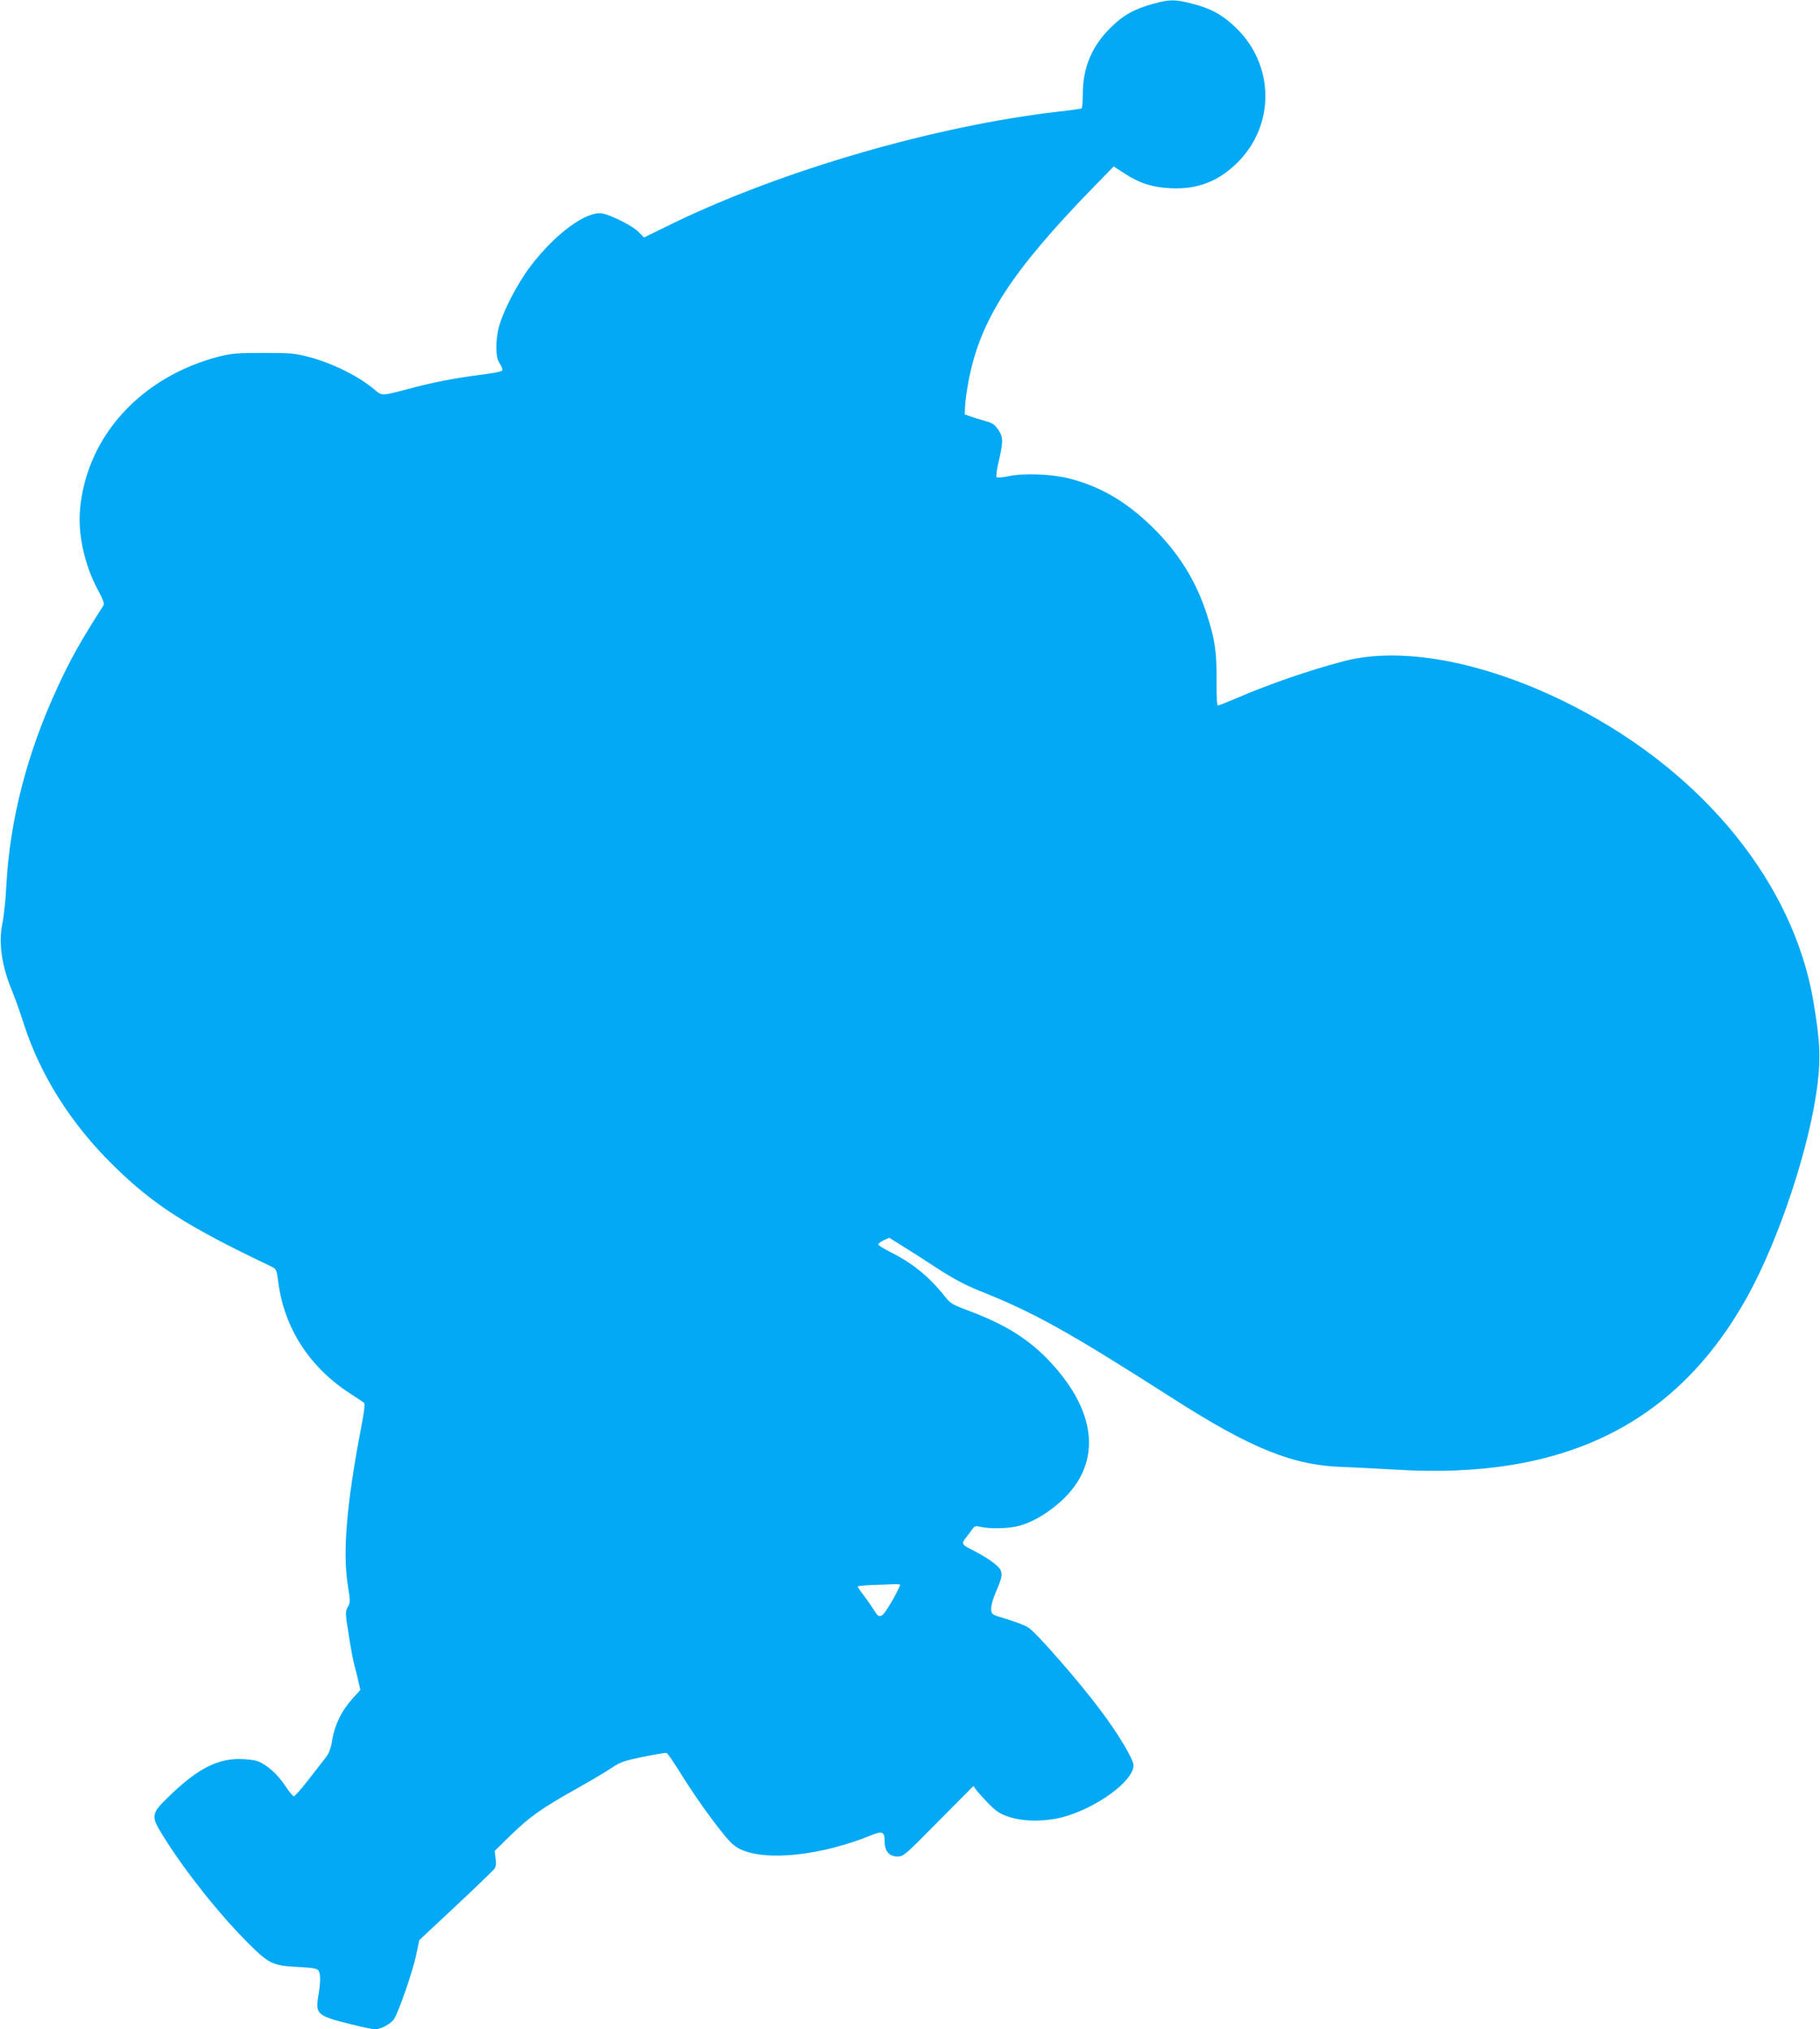 <?xml version="1.0" standalone="no"?>
<!DOCTYPE svg PUBLIC "-//W3C//DTD SVG 20010904//EN"
 "http://www.w3.org/TR/2001/REC-SVG-20010904/DTD/svg10.dtd">
<svg version="1.0" xmlns="http://www.w3.org/2000/svg"
 width="1148pt" height="1280pt" viewBox="0 0 1148 1280"
 preserveAspectRatio="xMidYMid meet">
<g transform="translate(0,1280) scale(0.1,-0.1)"
fill="#03a9f4" stroke="none">
<path d="M7274 12776 c-120 -33 -190 -72 -269 -151 -118 -116 -175 -253 -175
-418 0 -47 -3 -88 -8 -91 -4 -2 -70 -12 -146 -20 -776 -90 -1736 -368 -2430
-704 l-184 -90 -34 35 c-34 36 -167 104 -226 116 -100 20 -300 -126 -458 -335
-82 -109 -174 -287 -198 -384 -20 -78 -20 -181 -1 -214 26 -45 28 -51 19 -60
-5 -5 -67 -16 -139 -25 -162 -21 -296 -47 -445 -87 -168 -45 -171 -45 -211
-11 -99 86 -266 170 -416 210 -89 24 -115 27 -288 27 -163 0 -202 -3 -276 -21
-496 -126 -841 -501 -884 -963 -15 -158 28 -354 112 -510 34 -63 43 -88 35
-100 -140 -218 -208 -338 -289 -515 -192 -414 -301 -837 -323 -1250 -4 -88
-16 -196 -25 -240 -25 -120 -5 -264 59 -420 19 -44 52 -138 75 -210 106 -329
299 -634 567 -897 255 -250 457 -380 994 -636 34 -17 35 -19 46 -104 38 -286
197 -532 450 -696 43 -28 84 -55 90 -60 8 -7 1 -60 -23 -183 -87 -460 -112
-761 -79 -969 16 -98 16 -107 0 -136 -17 -30 -16 -39 5 -172 12 -78 28 -165
36 -194 8 -29 20 -76 26 -105 l12 -52 -52 -58 c-67 -75 -108 -159 -125 -255
-10 -61 -20 -87 -47 -121 -19 -24 -68 -87 -109 -140 -41 -53 -80 -96 -86 -97
-7 0 -31 30 -55 66 -47 73 -118 135 -176 156 -21 7 -74 13 -118 13 -138 -1
-259 -64 -424 -221 -132 -127 -134 -133 -48 -271 136 -218 350 -487 532 -669
132 -132 156 -143 320 -151 84 -4 113 -9 123 -21 15 -20 15 -72 0 -161 -20
-116 -7 -127 214 -181 66 -17 132 -30 145 -30 34 0 100 36 118 64 29 43 117
298 139 400 l21 99 230 215 c127 119 236 224 244 235 9 13 12 33 7 65 l-6 47
102 100 c121 117 195 170 417 294 91 51 190 110 222 132 50 34 76 43 196 68
76 15 143 27 148 24 6 -2 46 -60 89 -130 92 -146 185 -277 270 -382 44 -55 72
-80 110 -97 164 -75 510 -37 821 90 71 29 85 23 85 -39 0 -61 29 -95 81 -95
38 0 47 8 259 223 l220 222 18 -25 c9 -13 44 -52 77 -86 51 -51 72 -65 130
-84 93 -31 227 -31 341 -1 213 58 444 228 444 326 0 38 -97 200 -210 350 -135
181 -409 494 -456 521 -22 13 -83 36 -135 52 -92 27 -94 28 -97 59 -2 18 8 59
23 95 46 108 49 124 36 155 -11 28 -89 82 -188 132 -55 27 -59 36 -31 71 13
16 31 40 40 53 16 22 21 24 55 16 59 -13 173 -11 238 6 78 21 159 65 240 132
290 239 270 579 -54 917 -133 137 -278 226 -510 312 -91 34 -107 43 -139 84
-99 125 -203 211 -339 279 -46 23 -83 46 -83 51 0 6 15 18 34 27 l35 16 78
-49 c43 -26 143 -90 222 -142 105 -68 178 -107 270 -144 342 -136 560 -257
1221 -680 494 -316 758 -422 1072 -431 62 -2 213 -10 336 -17 1051 -64 1760
283 2208 1081 206 368 405 970 450 1364 19 164 13 263 -27 505 -124 742 -685
1437 -1502 1860 -541 280 -1084 388 -1459 290 -219 -57 -478 -147 -684 -236
-56 -24 -106 -44 -112 -44 -6 0 -9 61 -8 158 1 179 -11 260 -60 412 -63 199
-165 369 -312 522 -172 178 -345 285 -554 339 -111 29 -288 36 -383 16 -38 -8
-74 -11 -79 -7 -4 4 1 48 13 97 30 129 30 154 -2 202 -23 34 -36 43 -84 56
-32 9 -74 22 -93 29 l-35 12 3 60 c2 32 12 104 23 159 75 383 268 681 785
1213 l129 132 68 -44 c94 -61 172 -87 287 -93 170 -10 305 42 426 162 236 235
234 609 -5 845 -88 86 -163 128 -290 159 -103 26 -134 25 -237 -3z m-1596
-9974 c-30 -71 -98 -183 -115 -191 -21 -9 -26 -6 -49 32 -15 23 -44 65 -65 93
-22 28 -39 54 -39 57 0 3 44 8 98 10 53 1 114 4 135 5 21 1 37 -2 35 -6z"/>
</g>
</svg>
